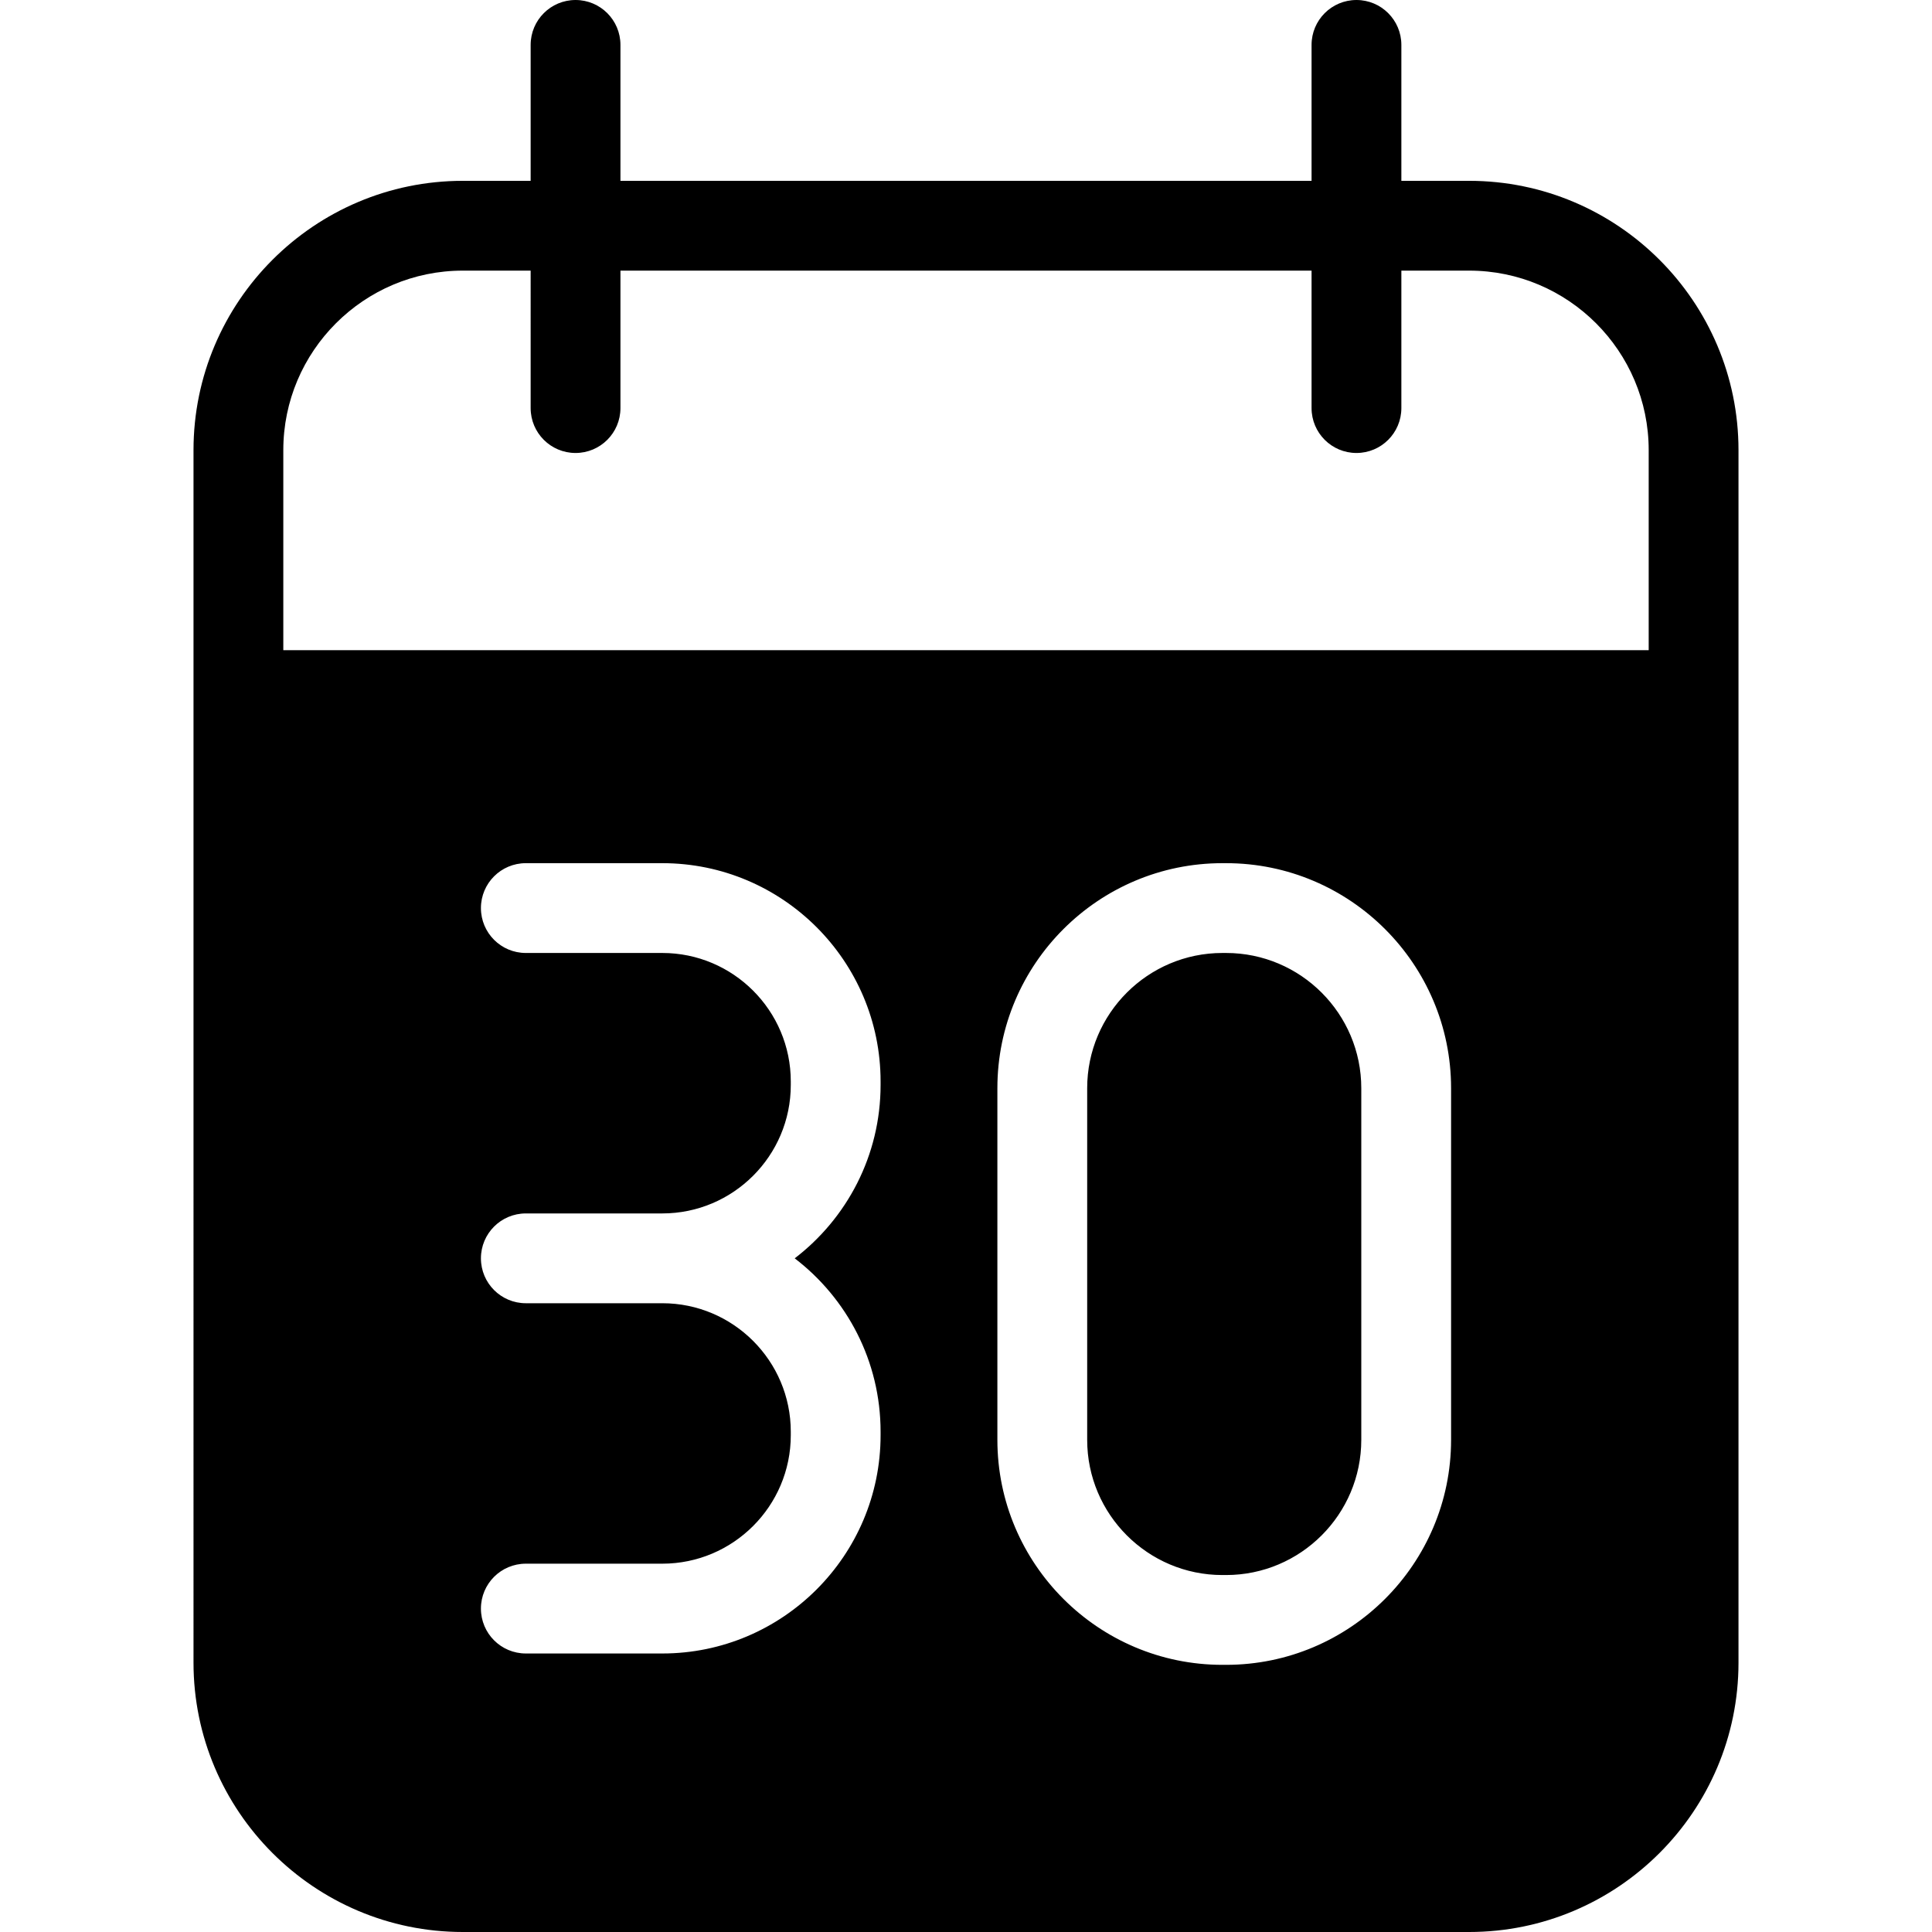 <?xml version="1.0" encoding="iso-8859-1"?>
<!-- Generator: Adobe Illustrator 18.1.1, SVG Export Plug-In . SVG Version: 6.00 Build 0)  -->
<svg version="1.1" id="Capa_1" xmlns="http://www.w3.org/2000/svg" xmlns:xlink="http://www.w3.org/1999/xlink" x="0px" y="0px"
	 viewBox="0 0 612 612" style="enable-background:new 0 0 612 612;" xml:space="preserve">
<g>
	<path d="M431.214,344.712V456.09c0,23.621-19.218,42.836-42.839,42.836h-1.152c-23.621,0-42.836-19.215-42.836-42.836V344.712
		c0-23.621,19.215-42.839,42.836-42.839h1.152C411.997,301.873,431.214,321.09,431.214,344.712z M550.703,142.597v77.585v306.501
		c0,47.043-38.271,85.317-85.314,85.317H146.614c-47.043,0-85.317-38.273-85.317-85.317V220.183v-77.585
		c0-47.043,38.273-85.317,85.317-85.317h21.479V14.223C168.093,6.366,174.459,0,182.316,0c7.857,0,14.223,6.366,14.223,14.223
		v43.058h218.925V14.223C415.464,6.366,421.83,0,429.687,0s14.223,6.366,14.223,14.223v43.058h21.479
		C512.432,57.281,550.703,95.554,550.703,142.597z M278.943,342.57c0-38.123-31.017-69.143-69.143-69.143h-43.234
		c-7.857,0-14.223,6.366-14.223,14.223s6.366,14.223,14.223,14.223H209.8c22.441,0,40.697,18.256,40.697,40.697v1.112
		c0,22.441-18.256,40.697-40.697,40.697h-43.234c-7.857,0-14.223,6.366-14.223,14.223c0,7.857,6.366,14.223,14.223,14.223H209.8
		c22.441,0,40.697,18.256,40.697,40.697v1.109c0,22.441-18.256,40.697-40.697,40.697h-43.234c-7.857,0-14.223,6.366-14.223,14.223
		s6.366,14.223,14.223,14.223H209.8c38.123,0,69.143-31.017,69.143-69.143v-1.109c0-22.364-10.681-42.273-27.202-54.92
		c16.521-12.647,27.202-32.556,27.202-54.92V342.57z M459.66,344.712c0-39.306-31.976-71.285-71.285-71.285h-1.152
		c-39.303,0-71.282,31.976-71.282,71.285V456.09c0,39.303,31.976,71.282,71.282,71.282h1.152c39.306,0,71.285-31.976,71.285-71.282
		V344.712z M522.257,142.597c0-31.358-25.513-56.871-56.868-56.871H443.91v43.542c0,7.857-6.366,14.223-14.223,14.223
		s-14.223-6.366-14.223-14.223V85.726H196.539v43.542c0,7.857-6.366,14.223-14.223,14.223s-14.223-6.366-14.223-14.223V85.726
		h-21.479c-31.358,0-56.871,25.513-56.871,56.871v63.362h432.514V142.597z"/>
</g>
<g>
</g>
<g>
</g>
<g>
</g>
<g>
</g>
<g>
</g>
<g>
</g>
<g>
</g>
<g>
</g>
<g>
</g>
<g>
</g>
<g>
</g>
<g>
</g>
<g>
</g>
<g>
</g>
<g>
</g>
</svg>
